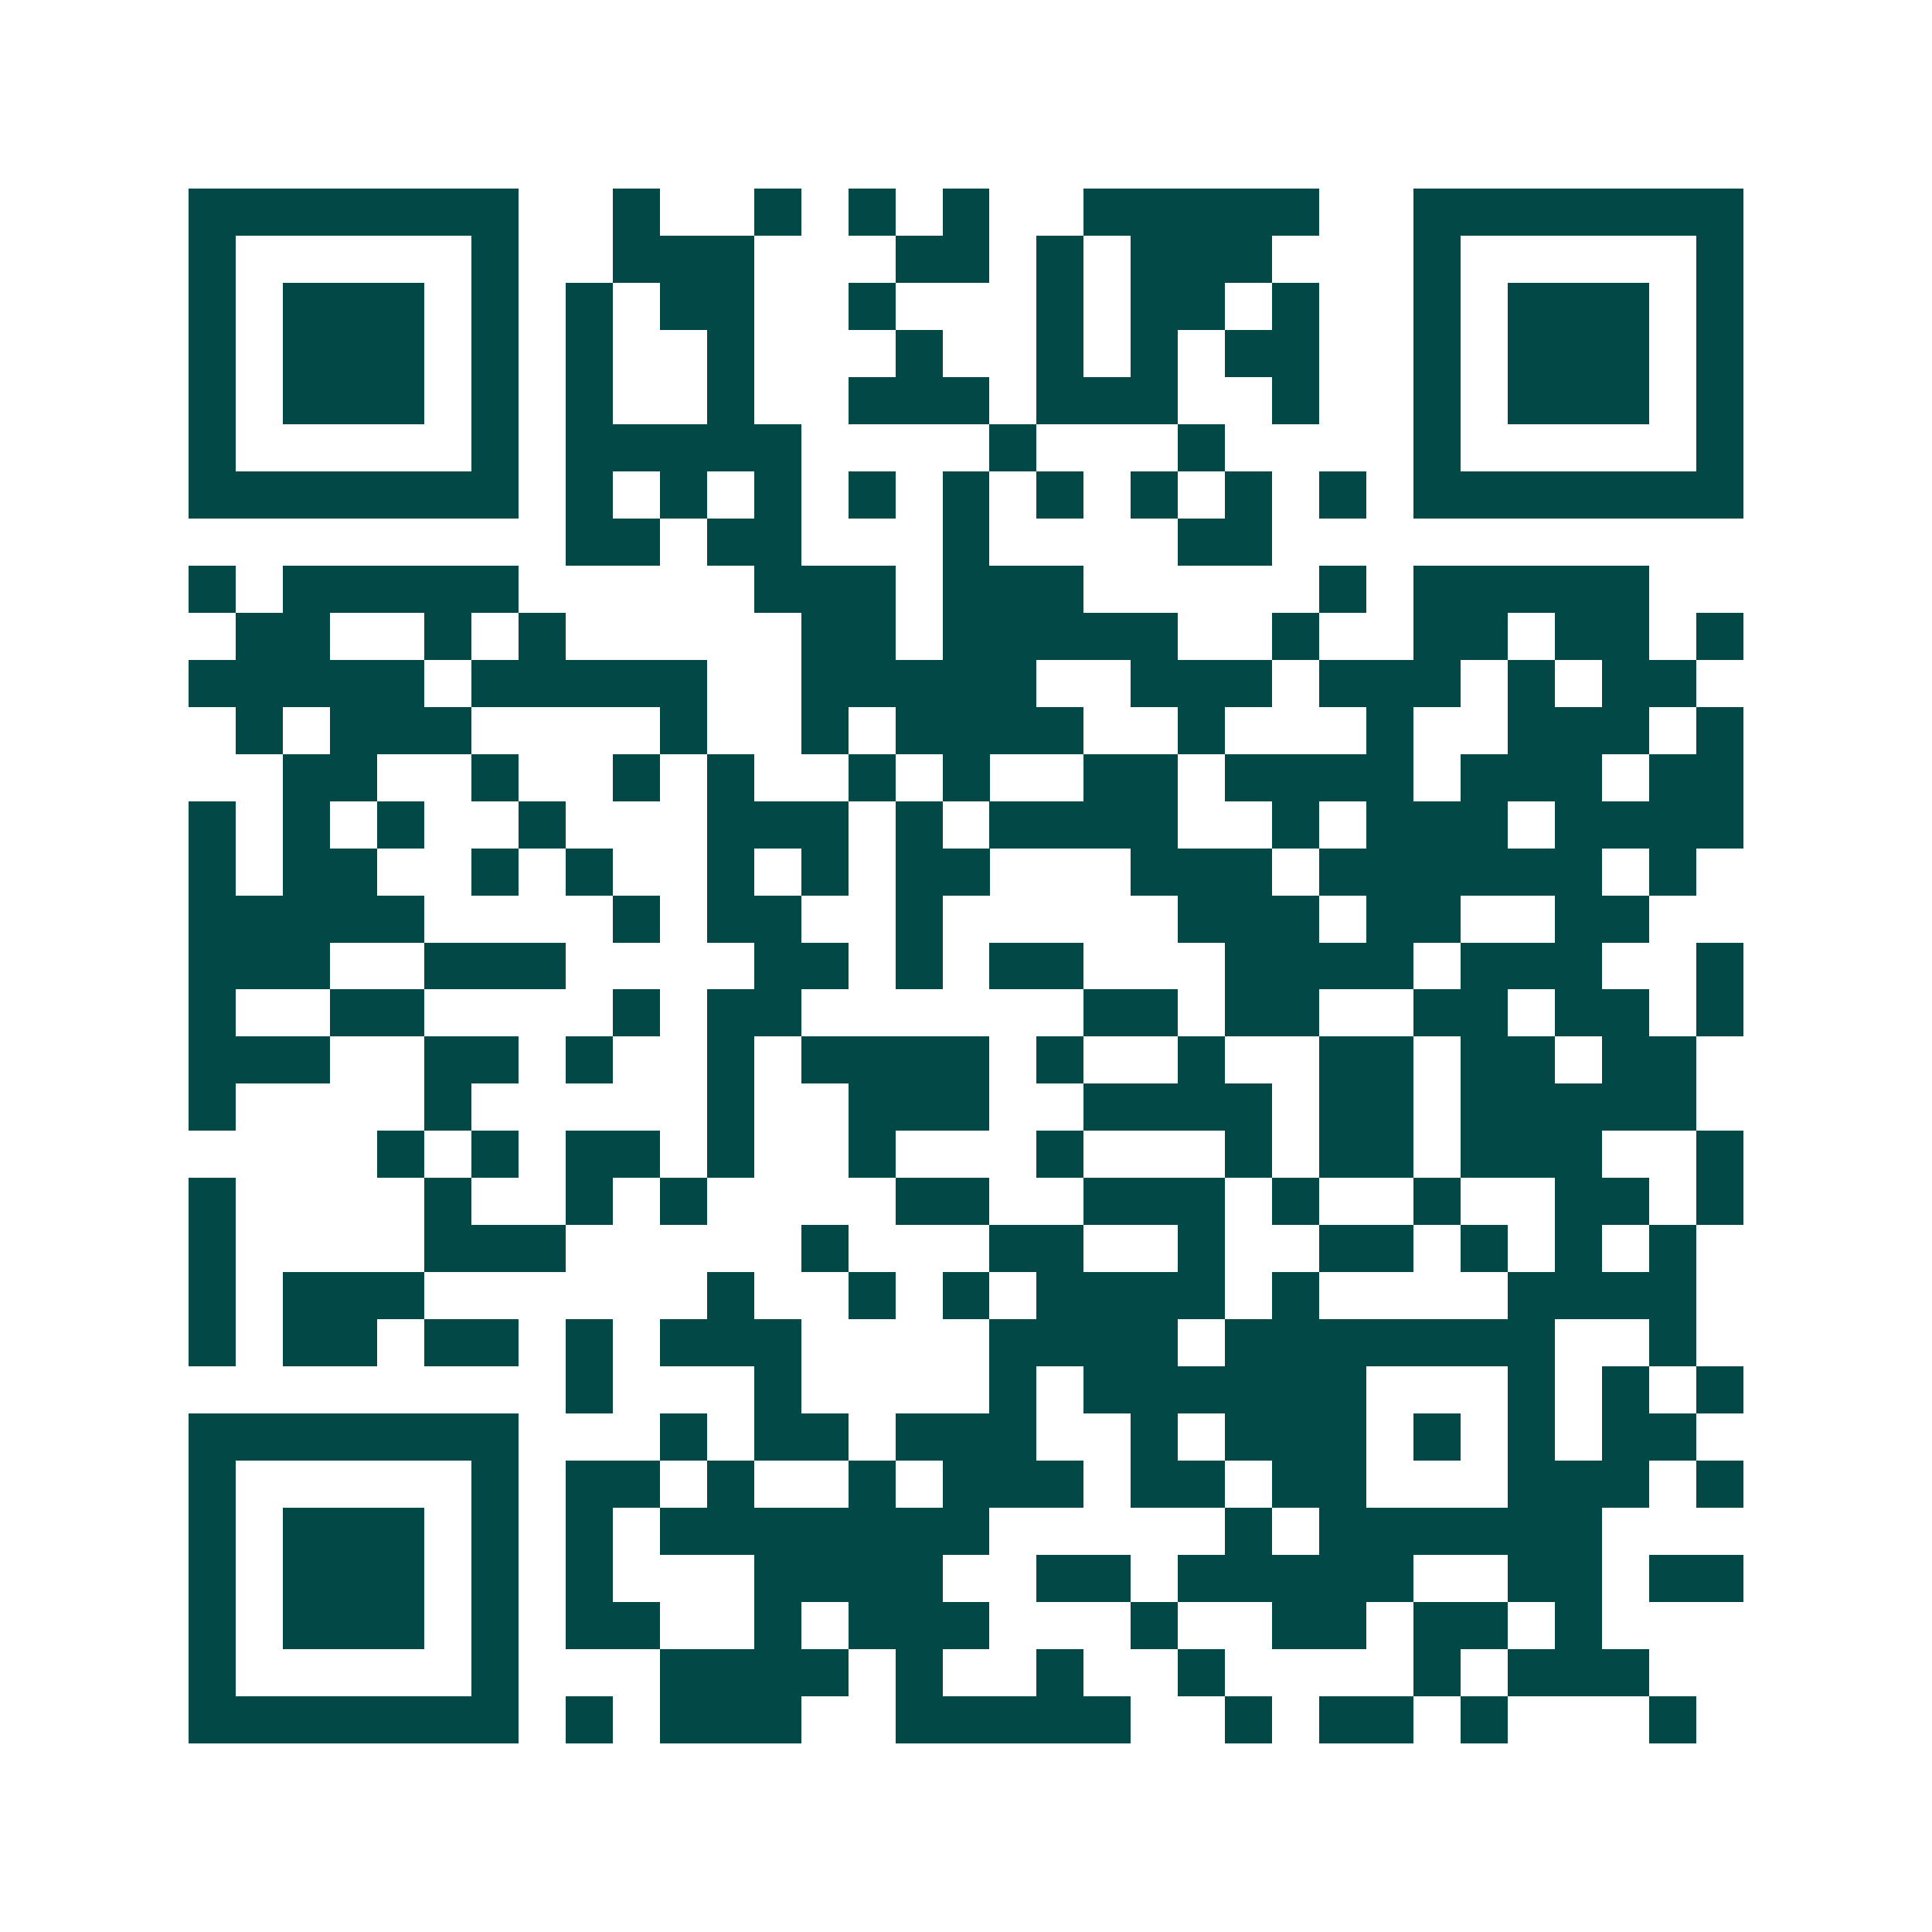 <svg xmlns="http://www.w3.org/2000/svg" width="200" height="200" viewBox="0 0 41 41" shape-rendering="crispEdges"><path fill="#ffffff" d="M0 0h41v41H0z"/><path stroke="#014847" d="M4 4.5h7m2 0h1m2 0h1m1 0h1m1 0h1m2 0h5m2 0h7M4 5.5h1m5 0h1m2 0h3m3 0h2m1 0h1m1 0h3m3 0h1m5 0h1M4 6.5h1m1 0h3m1 0h1m1 0h1m1 0h2m2 0h1m3 0h1m1 0h2m1 0h1m2 0h1m1 0h3m1 0h1M4 7.5h1m1 0h3m1 0h1m1 0h1m2 0h1m3 0h1m2 0h1m1 0h1m1 0h2m2 0h1m1 0h3m1 0h1M4 8.5h1m1 0h3m1 0h1m1 0h1m2 0h1m2 0h3m1 0h3m2 0h1m2 0h1m1 0h3m1 0h1M4 9.5h1m5 0h1m1 0h5m4 0h1m3 0h1m4 0h1m5 0h1M4 10.5h7m1 0h1m1 0h1m1 0h1m1 0h1m1 0h1m1 0h1m1 0h1m1 0h1m1 0h1m1 0h7M12 11.5h2m1 0h2m3 0h1m4 0h2M4 12.5h1m1 0h5m5 0h3m1 0h3m5 0h1m1 0h5M5 13.5h2m2 0h1m1 0h1m5 0h2m1 0h5m2 0h1m2 0h2m1 0h2m1 0h1M4 14.5h5m1 0h5m2 0h5m2 0h3m1 0h3m1 0h1m1 0h2M5 15.5h1m1 0h3m4 0h1m2 0h1m1 0h4m2 0h1m3 0h1m2 0h3m1 0h1M6 16.5h2m2 0h1m2 0h1m1 0h1m2 0h1m1 0h1m2 0h2m1 0h4m1 0h3m1 0h2M4 17.5h1m1 0h1m1 0h1m2 0h1m3 0h3m1 0h1m1 0h4m2 0h1m1 0h3m1 0h4M4 18.5h1m1 0h2m2 0h1m1 0h1m2 0h1m1 0h1m1 0h2m3 0h3m1 0h6m1 0h1M4 19.5h5m4 0h1m1 0h2m2 0h1m5 0h3m1 0h2m2 0h2M4 20.5h3m2 0h3m4 0h2m1 0h1m1 0h2m3 0h4m1 0h3m2 0h1M4 21.5h1m2 0h2m4 0h1m1 0h2m6 0h2m1 0h2m2 0h2m1 0h2m1 0h1M4 22.5h3m2 0h2m1 0h1m2 0h1m1 0h4m1 0h1m2 0h1m2 0h2m1 0h2m1 0h2M4 23.5h1m4 0h1m5 0h1m2 0h3m2 0h4m1 0h2m1 0h5M8 24.5h1m1 0h1m1 0h2m1 0h1m2 0h1m3 0h1m3 0h1m1 0h2m1 0h3m2 0h1M4 25.5h1m4 0h1m2 0h1m1 0h1m4 0h2m2 0h3m1 0h1m2 0h1m2 0h2m1 0h1M4 26.5h1m4 0h3m5 0h1m3 0h2m2 0h1m2 0h2m1 0h1m1 0h1m1 0h1M4 27.5h1m1 0h3m6 0h1m2 0h1m1 0h1m1 0h4m1 0h1m4 0h4M4 28.5h1m1 0h2m1 0h2m1 0h1m1 0h3m4 0h4m1 0h7m2 0h1M12 29.5h1m3 0h1m4 0h1m1 0h6m3 0h1m1 0h1m1 0h1M4 30.5h7m3 0h1m1 0h2m1 0h3m2 0h1m1 0h3m1 0h1m1 0h1m1 0h2M4 31.5h1m5 0h1m1 0h2m1 0h1m2 0h1m1 0h3m1 0h2m1 0h2m3 0h3m1 0h1M4 32.5h1m1 0h3m1 0h1m1 0h1m1 0h7m5 0h1m1 0h6M4 33.5h1m1 0h3m1 0h1m1 0h1m3 0h4m2 0h2m1 0h5m2 0h2m1 0h2M4 34.5h1m1 0h3m1 0h1m1 0h2m2 0h1m1 0h3m3 0h1m2 0h2m1 0h2m1 0h1M4 35.5h1m5 0h1m3 0h4m1 0h1m2 0h1m2 0h1m4 0h1m1 0h3M4 36.5h7m1 0h1m1 0h3m2 0h5m2 0h1m1 0h2m1 0h1m3 0h1"/></svg>
